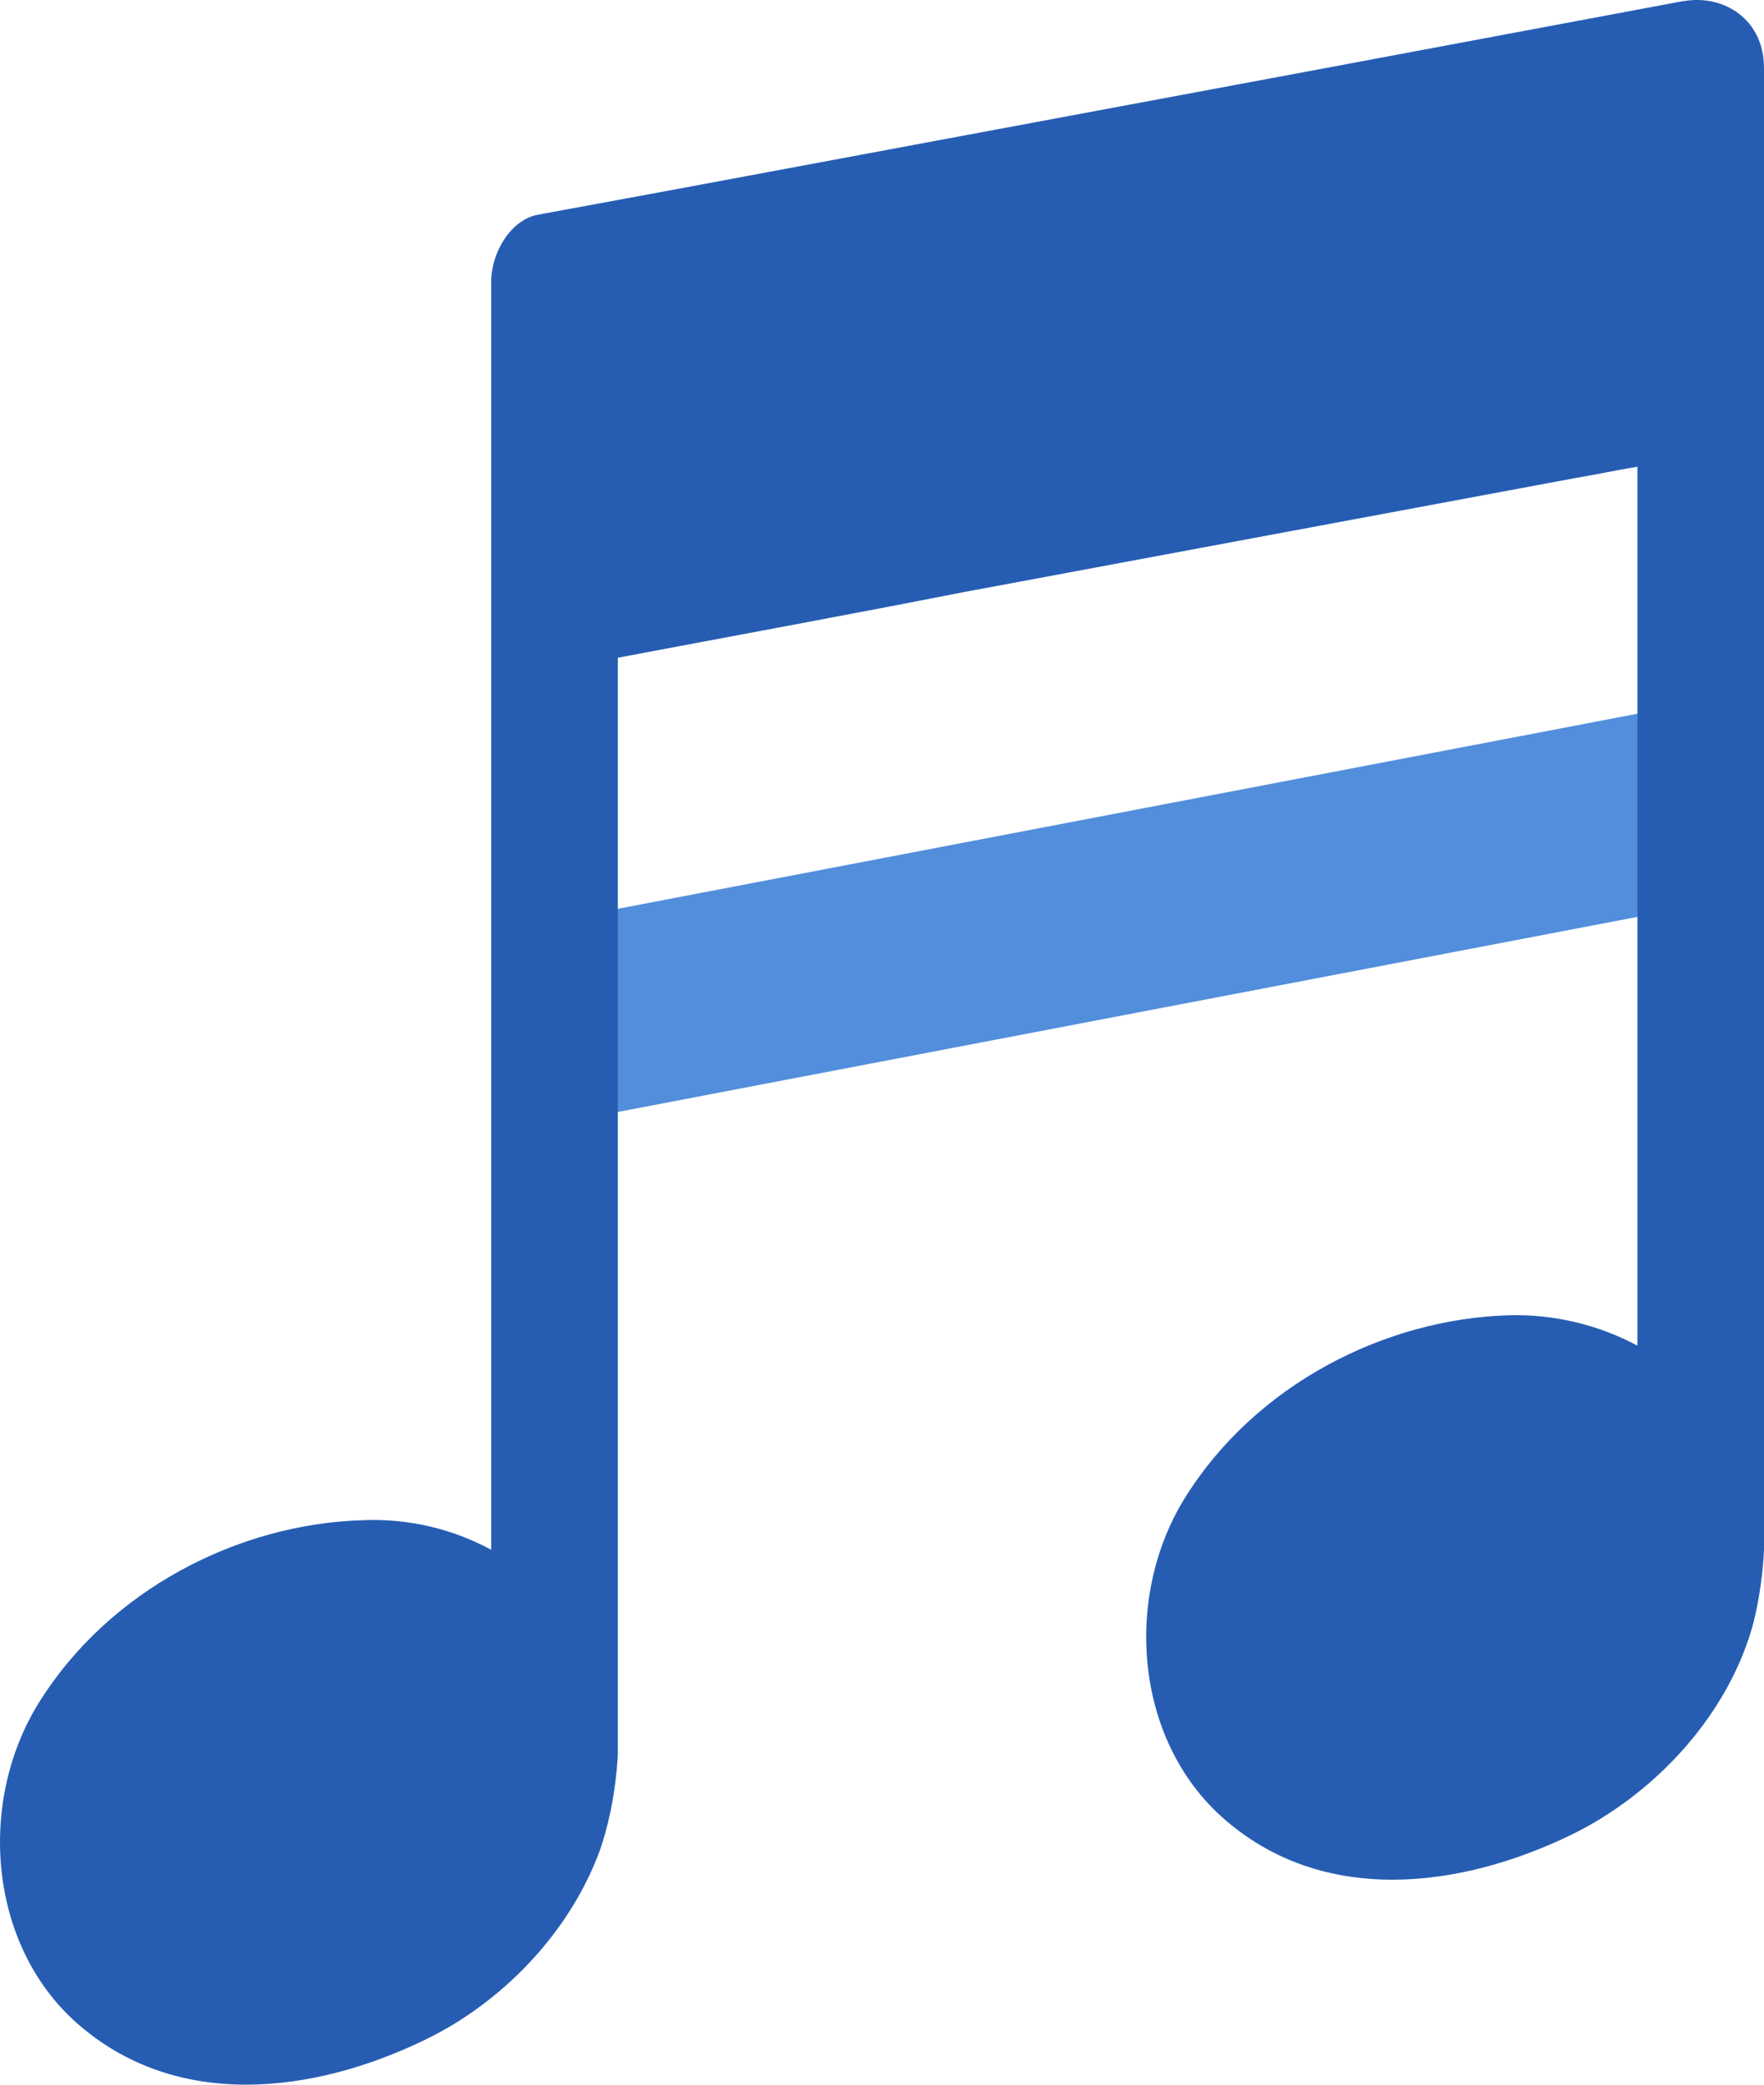 <svg width="33" height="39" viewBox="0 0 33 39" fill="none" xmlns="http://www.w3.org/2000/svg">
<path d="M32.474 13L10 17.3L10.526 21L33 16.7L32.474 13Z" fill="#528EDB"/>
<path d="M33 28.96V1.272C33 0.363 32.251 -0.109 31.5 0.021H31.485L24.197 1.386L12.697 3.531L10.057 4.018C9.548 4.116 9.189 4.733 9.189 5.27V28.993C8.456 28.596 7.626 28.404 6.79 28.44C4.465 28.505 2.036 29.74 0.718 31.869C-0.424 33.721 -0.213 36.37 1.42 37.832C3.295 39.506 5.889 39.164 7.958 38.157C9.369 37.475 10.657 36.175 11.228 34.599C11.347 34.257 11.512 33.64 11.558 32.828V12.305C13.703 11.899 15.832 11.509 17.977 11.087L29.477 8.942C29.867 8.877 30.241 8.796 30.632 8.731V25.174C29.896 24.781 29.069 24.584 28.232 24.606C25.907 24.671 23.479 25.905 22.159 28.034C21.019 29.887 21.229 32.535 22.864 33.997C24.738 35.671 27.332 35.33 29.401 34.322C30.901 33.591 32.281 32.161 32.776 30.455C32.85 30.195 32.97 29.643 33 28.993V28.96Z" fill="#265DB3"/>
</svg>
